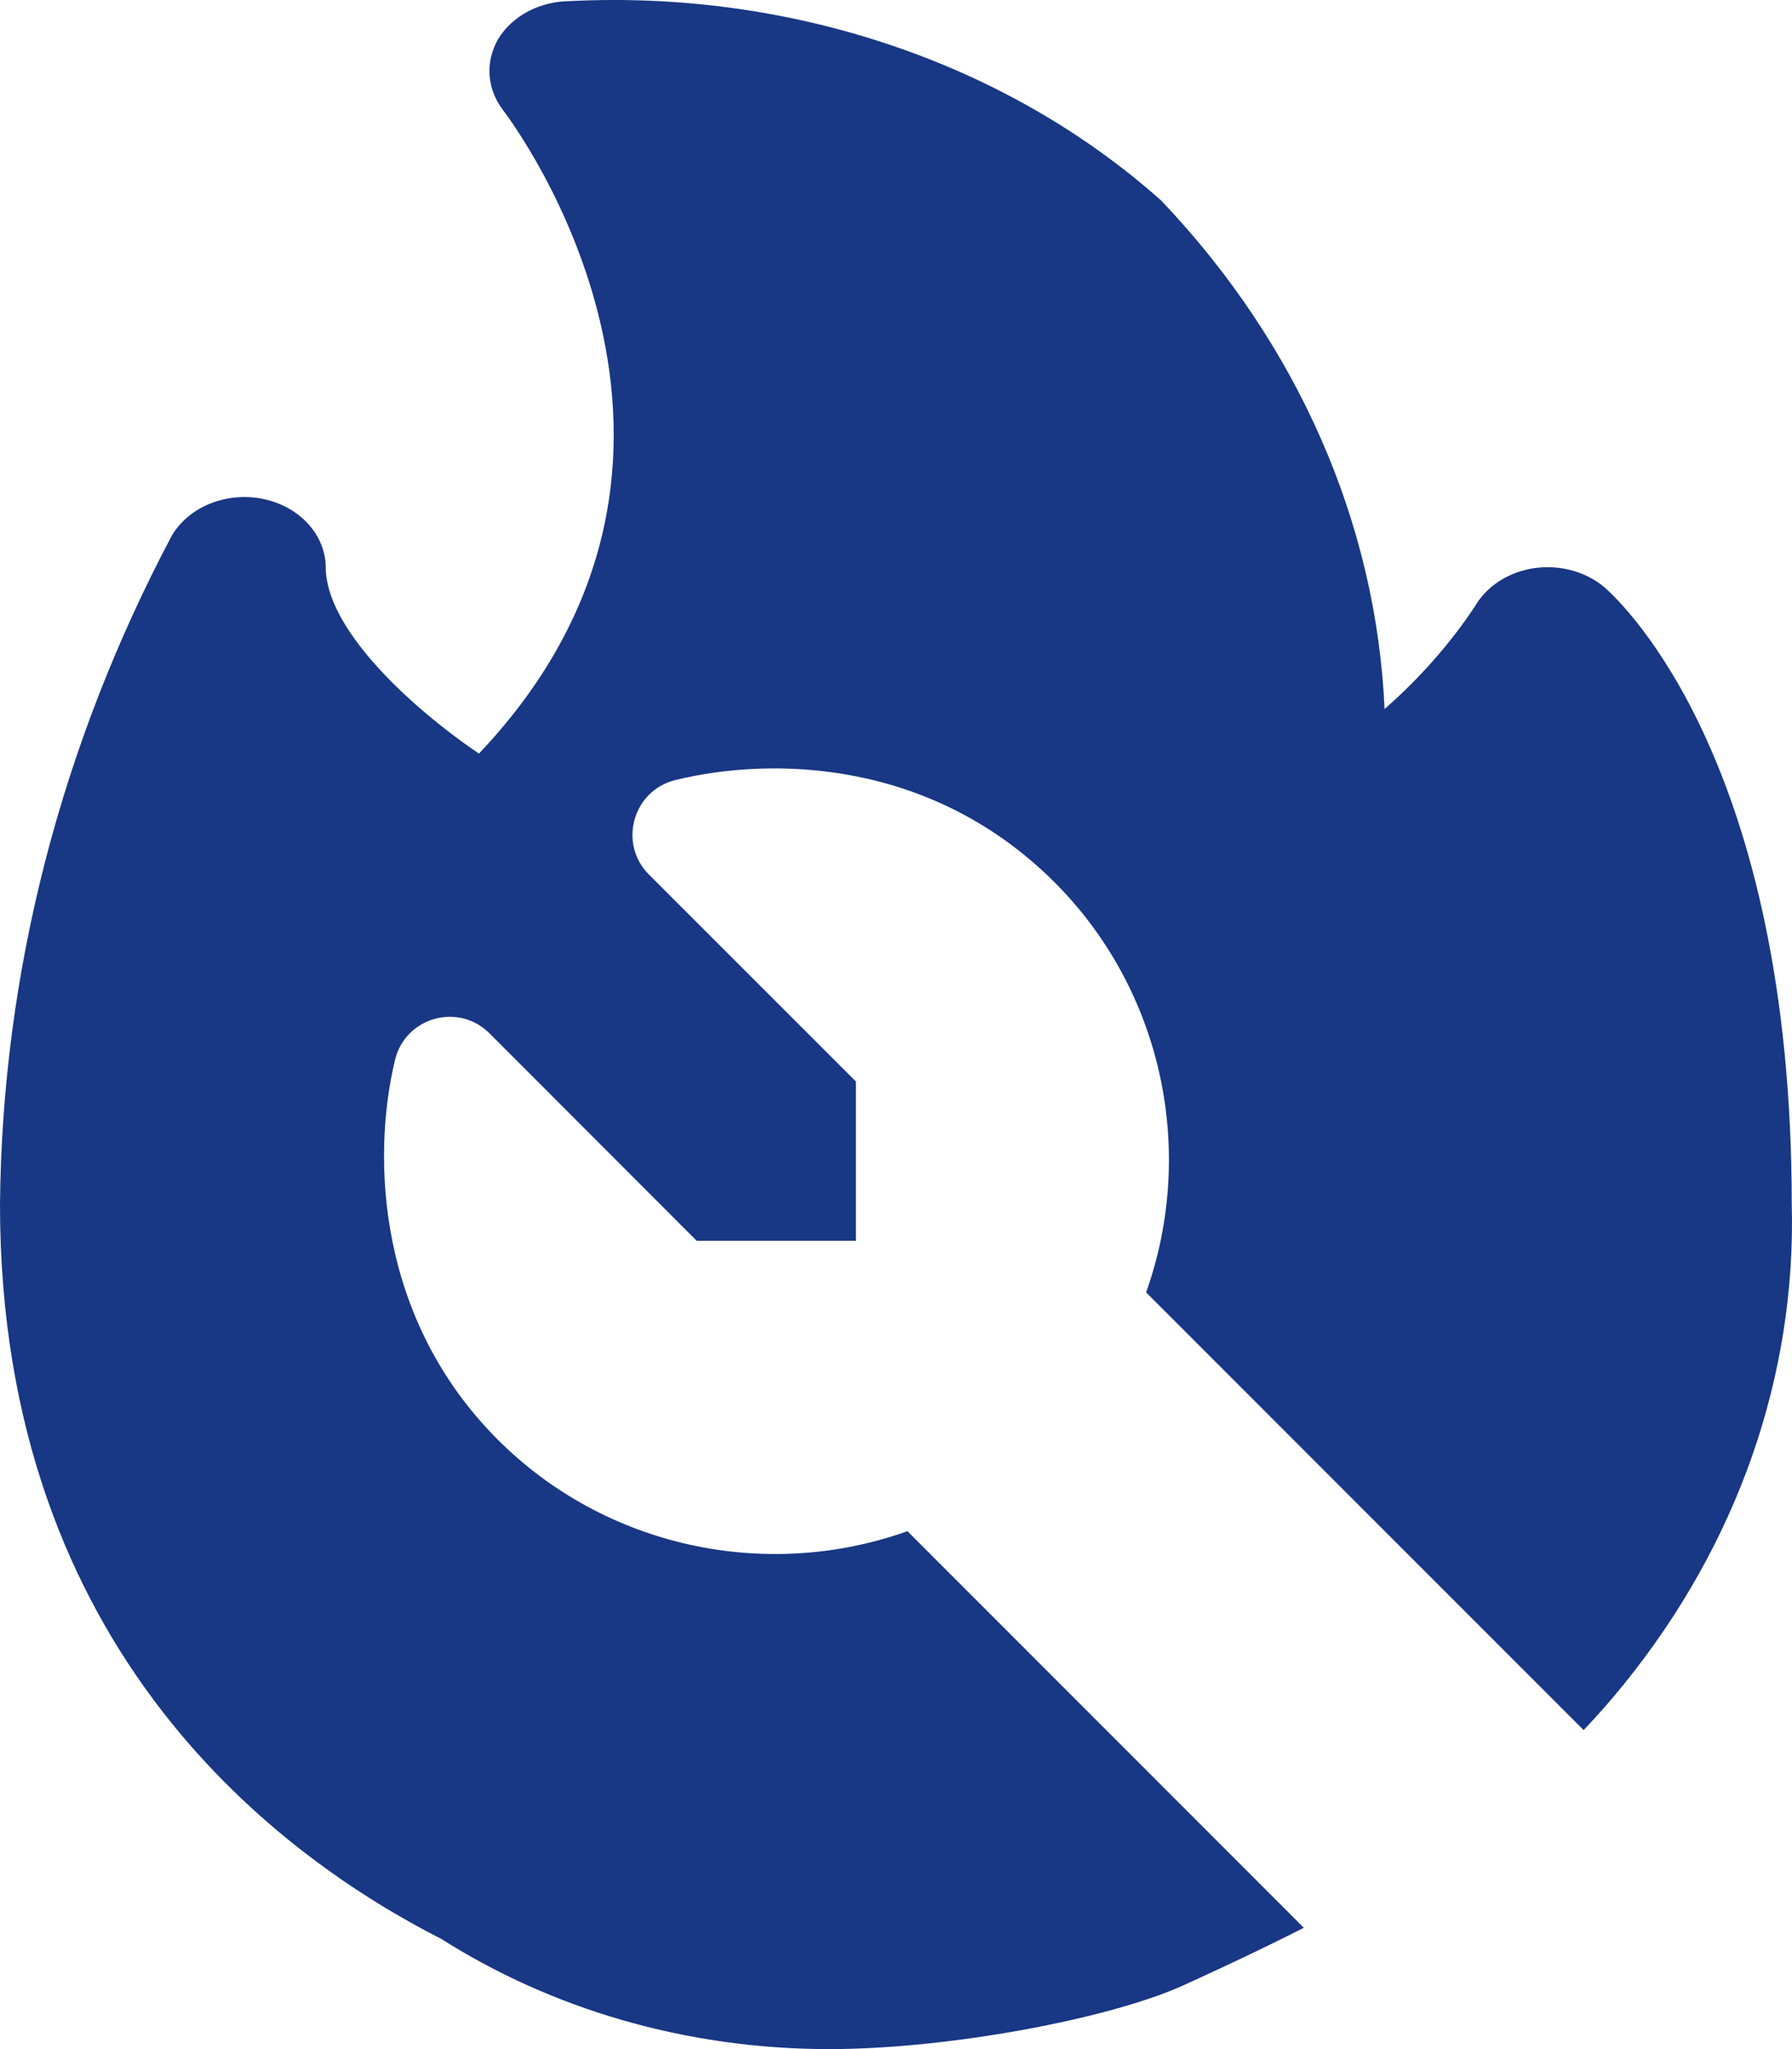 <svg width="28" height="32" viewBox="0 0 28 32" fill="none" xmlns="http://www.w3.org/2000/svg">
<path d="M25.082 9.182C24.939 9.058 24.764 8.965 24.572 8.911C24.379 8.857 24.175 8.844 23.975 8.872C23.777 8.901 23.59 8.97 23.428 9.074C23.267 9.178 23.136 9.313 23.046 9.469C22.657 10.054 22.182 10.593 21.634 11.072C21.504 8.166 20.279 5.377 18.147 3.135C16.954 2.071 15.511 1.241 13.917 0.704C12.323 0.166 10.615 -0.068 8.908 0.017C8.678 0.018 8.452 0.073 8.255 0.176C8.058 0.279 7.896 0.427 7.788 0.603C7.686 0.776 7.638 0.969 7.649 1.163C7.66 1.357 7.73 1.546 7.852 1.709C8.03 1.941 11.898 7.115 7.483 11.769C6.363 11.006 5.09 9.801 5.09 8.861C5.089 8.614 4.991 8.374 4.814 8.18C4.637 7.986 4.39 7.85 4.112 7.792C3.835 7.735 3.544 7.76 3.285 7.864C3.026 7.967 2.815 8.144 2.685 8.364C0.947 11.641 0.032 15.203 0 18.811C0 25.833 4.429 29.025 6.898 30.281C8.605 31.363 10.698 32 12.958 32C14.818 32 17.341 31.528 18.5 31C19.156 30.701 19.78 30.407 20.372 30.105L14.179 23.912C11.961 24.701 9.457 24.161 7.778 22.483C5.909 20.614 5.799 18.107 6.172 16.553C6.332 15.887 7.161 15.65 7.648 16.137L10.886 19.377H13.373V16.889L10.14 13.658C9.655 13.173 9.889 12.345 10.551 12.182C12.081 11.808 14.562 11.864 16.48 13.781C18.158 15.46 18.697 17.965 17.908 20.183L24.744 27.018C24.962 26.79 25.174 26.549 25.378 26.296C27.149 24.108 28.066 21.485 27.996 18.811C27.996 11.924 25.375 9.447 25.082 9.182Z" fill="#183784"/>
</svg>
